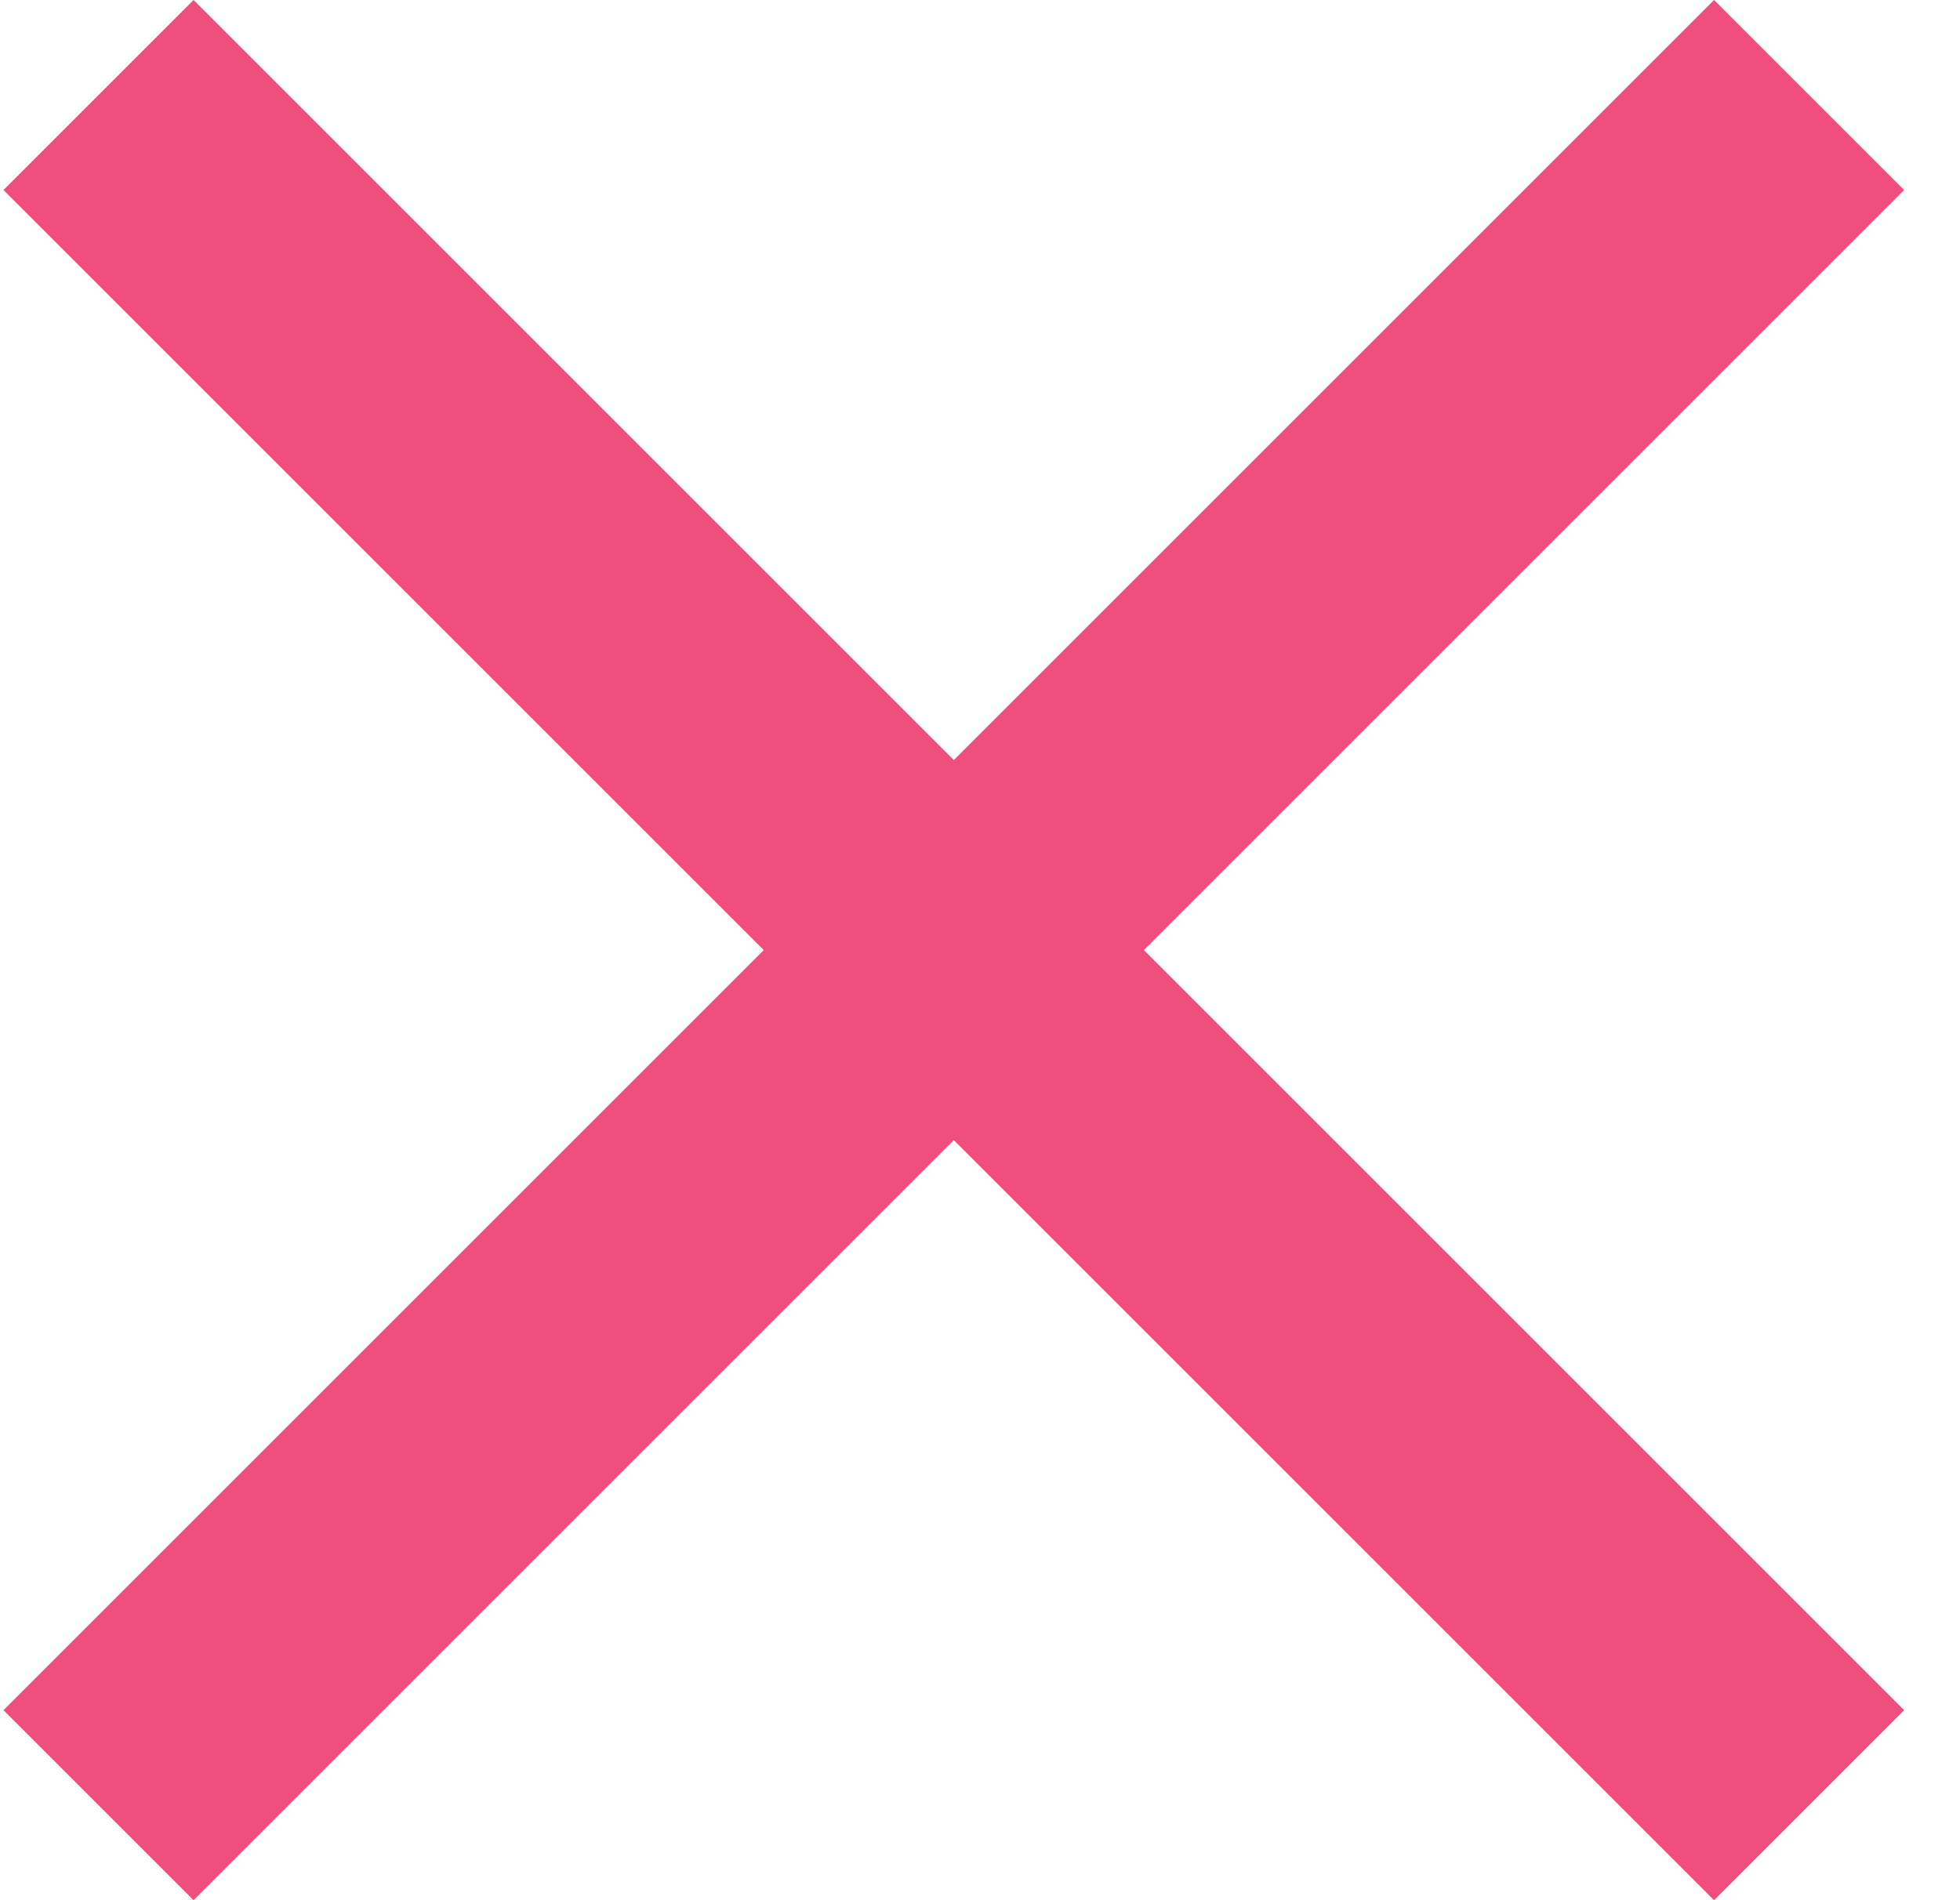 <svg width="33" height="32" viewBox="0 0 33 32" fill="none" xmlns="http://www.w3.org/2000/svg">
<path d="M3.259 32L0.059 28.8L12.859 16L0.059 3.2L3.259 0L16.059 12.8L28.859 0L32.059 3.2L19.259 16L32.059 28.8L28.859 32L16.059 19.2L3.259 32Z" fill="#F04E7C"/>
</svg>
